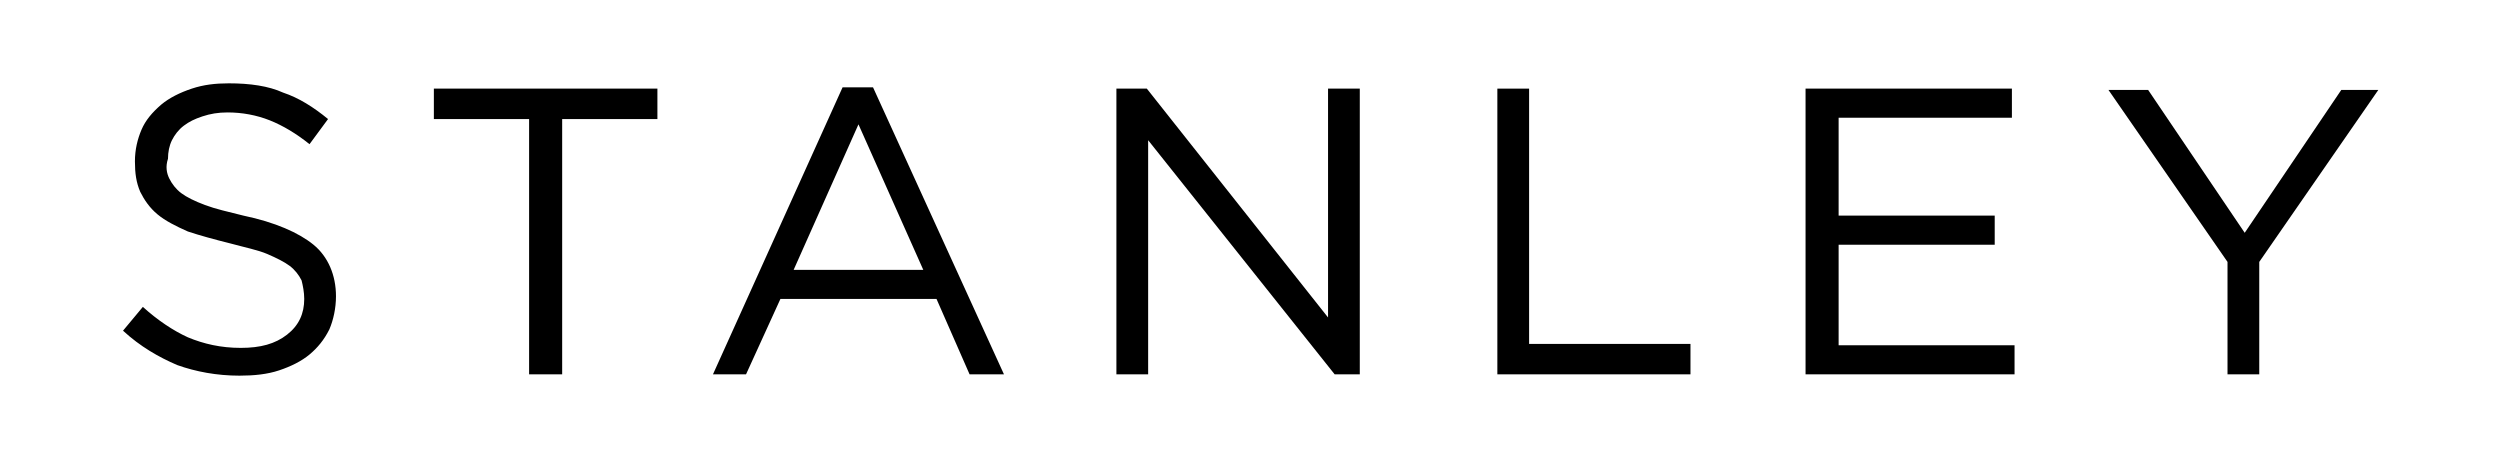<?xml version="1.0" encoding="utf-8"?>
<!-- Generator: Adobe Illustrator 26.0.3, SVG Export Plug-In . SVG Version: 6.00 Build 0)  -->
<svg version="1.1" id="Layer_1" xmlns="http://www.w3.org/2000/svg" xmlns:xlink="http://www.w3.org/1999/xlink" x="0px" y="0px"
	 viewBox="0 0 189 35" style="enable-background:new 0 0 189 35;" xml:space="preserve">
<g>
	<path d="M12.8,13.5c0.2,0.4,0.5,0.8,0.9,1.1c0.4,0.3,1,0.6,1.8,0.9s1.7,0.5,2.9,0.8c2.4,0.5,4.2,1.3,5.3,2.2
		c1.1,0.9,1.7,2.3,1.7,3.9c0,0.9-0.2,1.8-0.5,2.5c-0.4,0.8-0.9,1.4-1.5,1.9c-0.6,0.5-1.4,0.9-2.3,1.2c-0.9,0.3-1.9,0.4-3,0.4
		c-1.7,0-3.3-0.3-4.7-0.8c-1.4-0.6-2.8-1.4-4.1-2.6l1.5-1.8c1.1,1,2.3,1.8,3.4,2.3c1.2,0.5,2.5,0.8,4,0.8c1.5,0,2.6-0.3,3.5-1
		s1.3-1.6,1.3-2.7c0-0.5-0.1-1-0.2-1.4c-0.2-0.4-0.5-0.8-0.9-1.1s-1-0.6-1.7-0.9c-0.7-0.3-1.7-0.5-2.8-0.8c-1.2-0.3-2.3-0.6-3.2-0.9
		c-0.9-0.4-1.7-0.8-2.3-1.3c-0.6-0.5-1-1.1-1.3-1.7c-0.3-0.7-0.4-1.4-0.4-2.3c0-0.9,0.2-1.7,0.5-2.4c0.3-0.7,0.8-1.3,1.5-1.9
		c0.6-0.5,1.4-0.9,2.3-1.2s1.8-0.4,2.8-0.4c1.6,0,3,0.2,4.1,0.7c1.2,0.4,2.3,1.1,3.4,2l-1.4,1.9c-1-0.8-2-1.4-3-1.8
		s-2.1-0.6-3.2-0.6c-0.7,0-1.3,0.1-1.9,0.3c-0.6,0.2-1,0.4-1.4,0.7c-0.4,0.3-0.7,0.7-0.9,1.1c-0.2,0.4-0.3,0.9-0.3,1.4
		C12.5,12.6,12.6,13.1,12.8,13.5z"/>
	<path d="M42.4,28.3H40V9h-7.2V6.7h16.9V9h-7.2V28.3z"/>
	<path d="M75.9,28.3h-2.6l-2.5-5.7H59l-2.6,5.7h-2.5l9.8-21.7h2.3L75.9,28.3z M64.9,9.4l-4.9,11h9.8L64.9,9.4z"/>
	<path d="M100.4,6.7h2.4v21.6h-1.9L86.8,10.6v17.7h-2.4V6.7h2.3L100.4,24V6.7z"/>
	<path d="M113.2,6.7h2.4V26h12.2v2.3h-14.6V6.7z"/>
	<path d="M152.2,8.9H139v7.4h11.8v2.2H139v7.6h13.3v2.2h-15.8V6.7h15.6V8.9z"/>
	<path d="M170.8,28.3h-2.4v-8.5l-9-13h3l7.3,10.8l7.3-10.8h2.8l-9,13V28.3z"/>
</g>
</svg>
